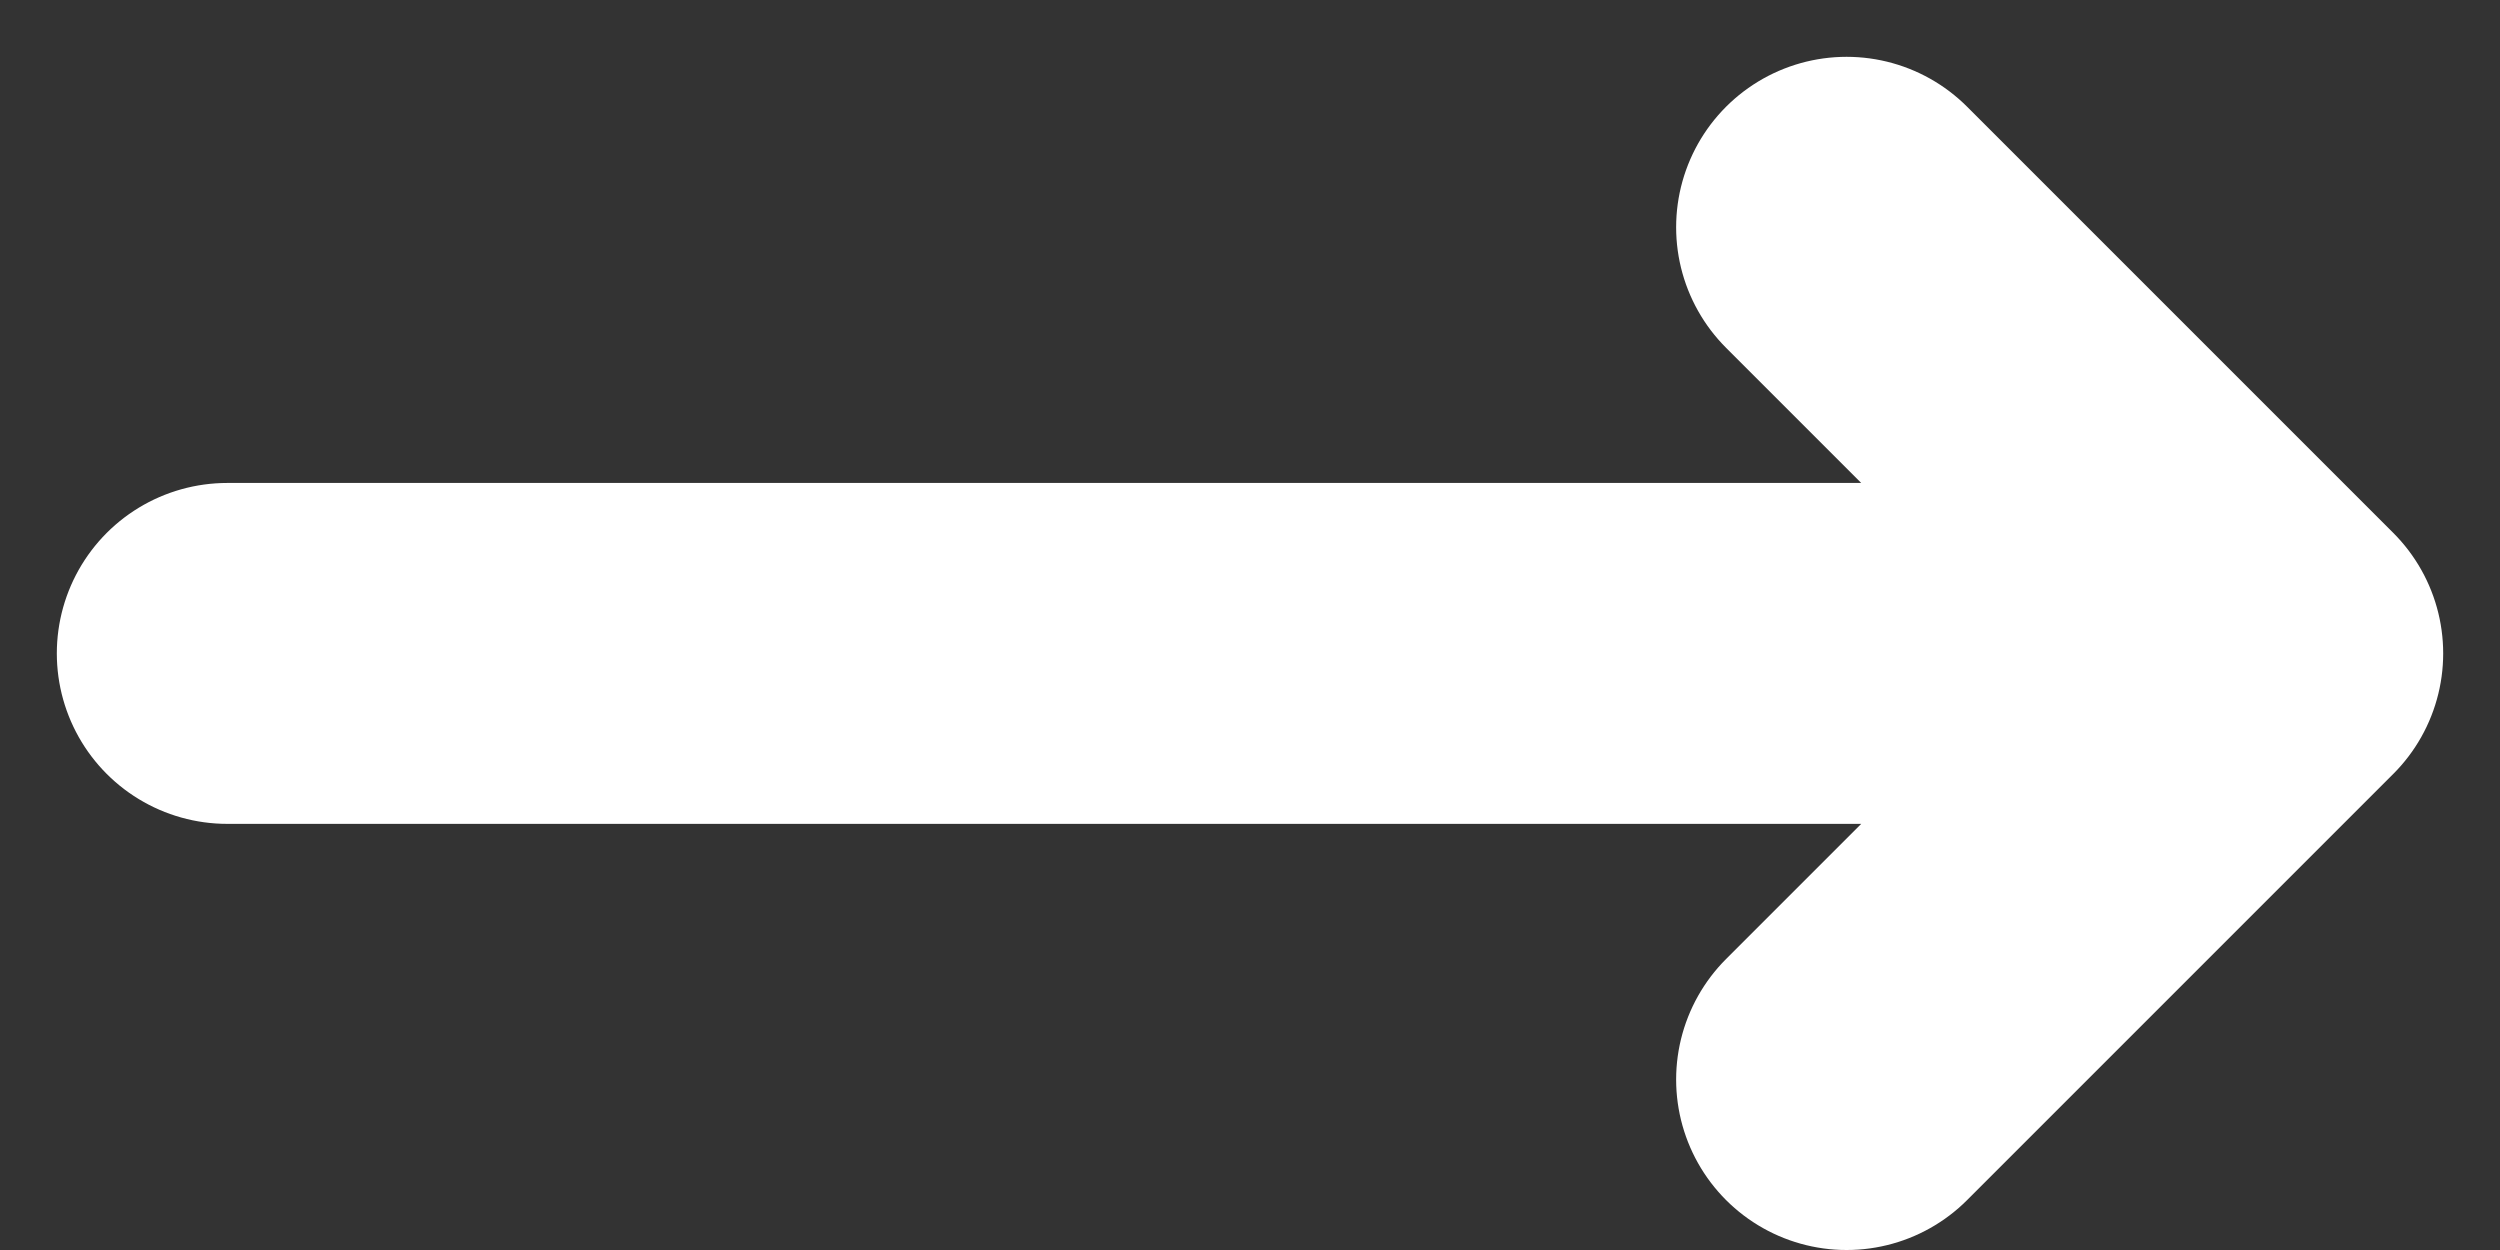 <svg xmlns="http://www.w3.org/2000/svg" width="22" height="11" viewBox="0 0 22 11"><rect x="0" y="0" width="22" height="11" fill="#333333" stroke="none"/><path fill="none" stroke="#FFF" stroke-linecap="round" stroke-linejoin="round" stroke-width="3" d="M14.25,283 L18,286.75 M18,286.75 L14.25,290.5 M18,286.75 L0,286.75" transform="translate(2 -281)"/></svg>